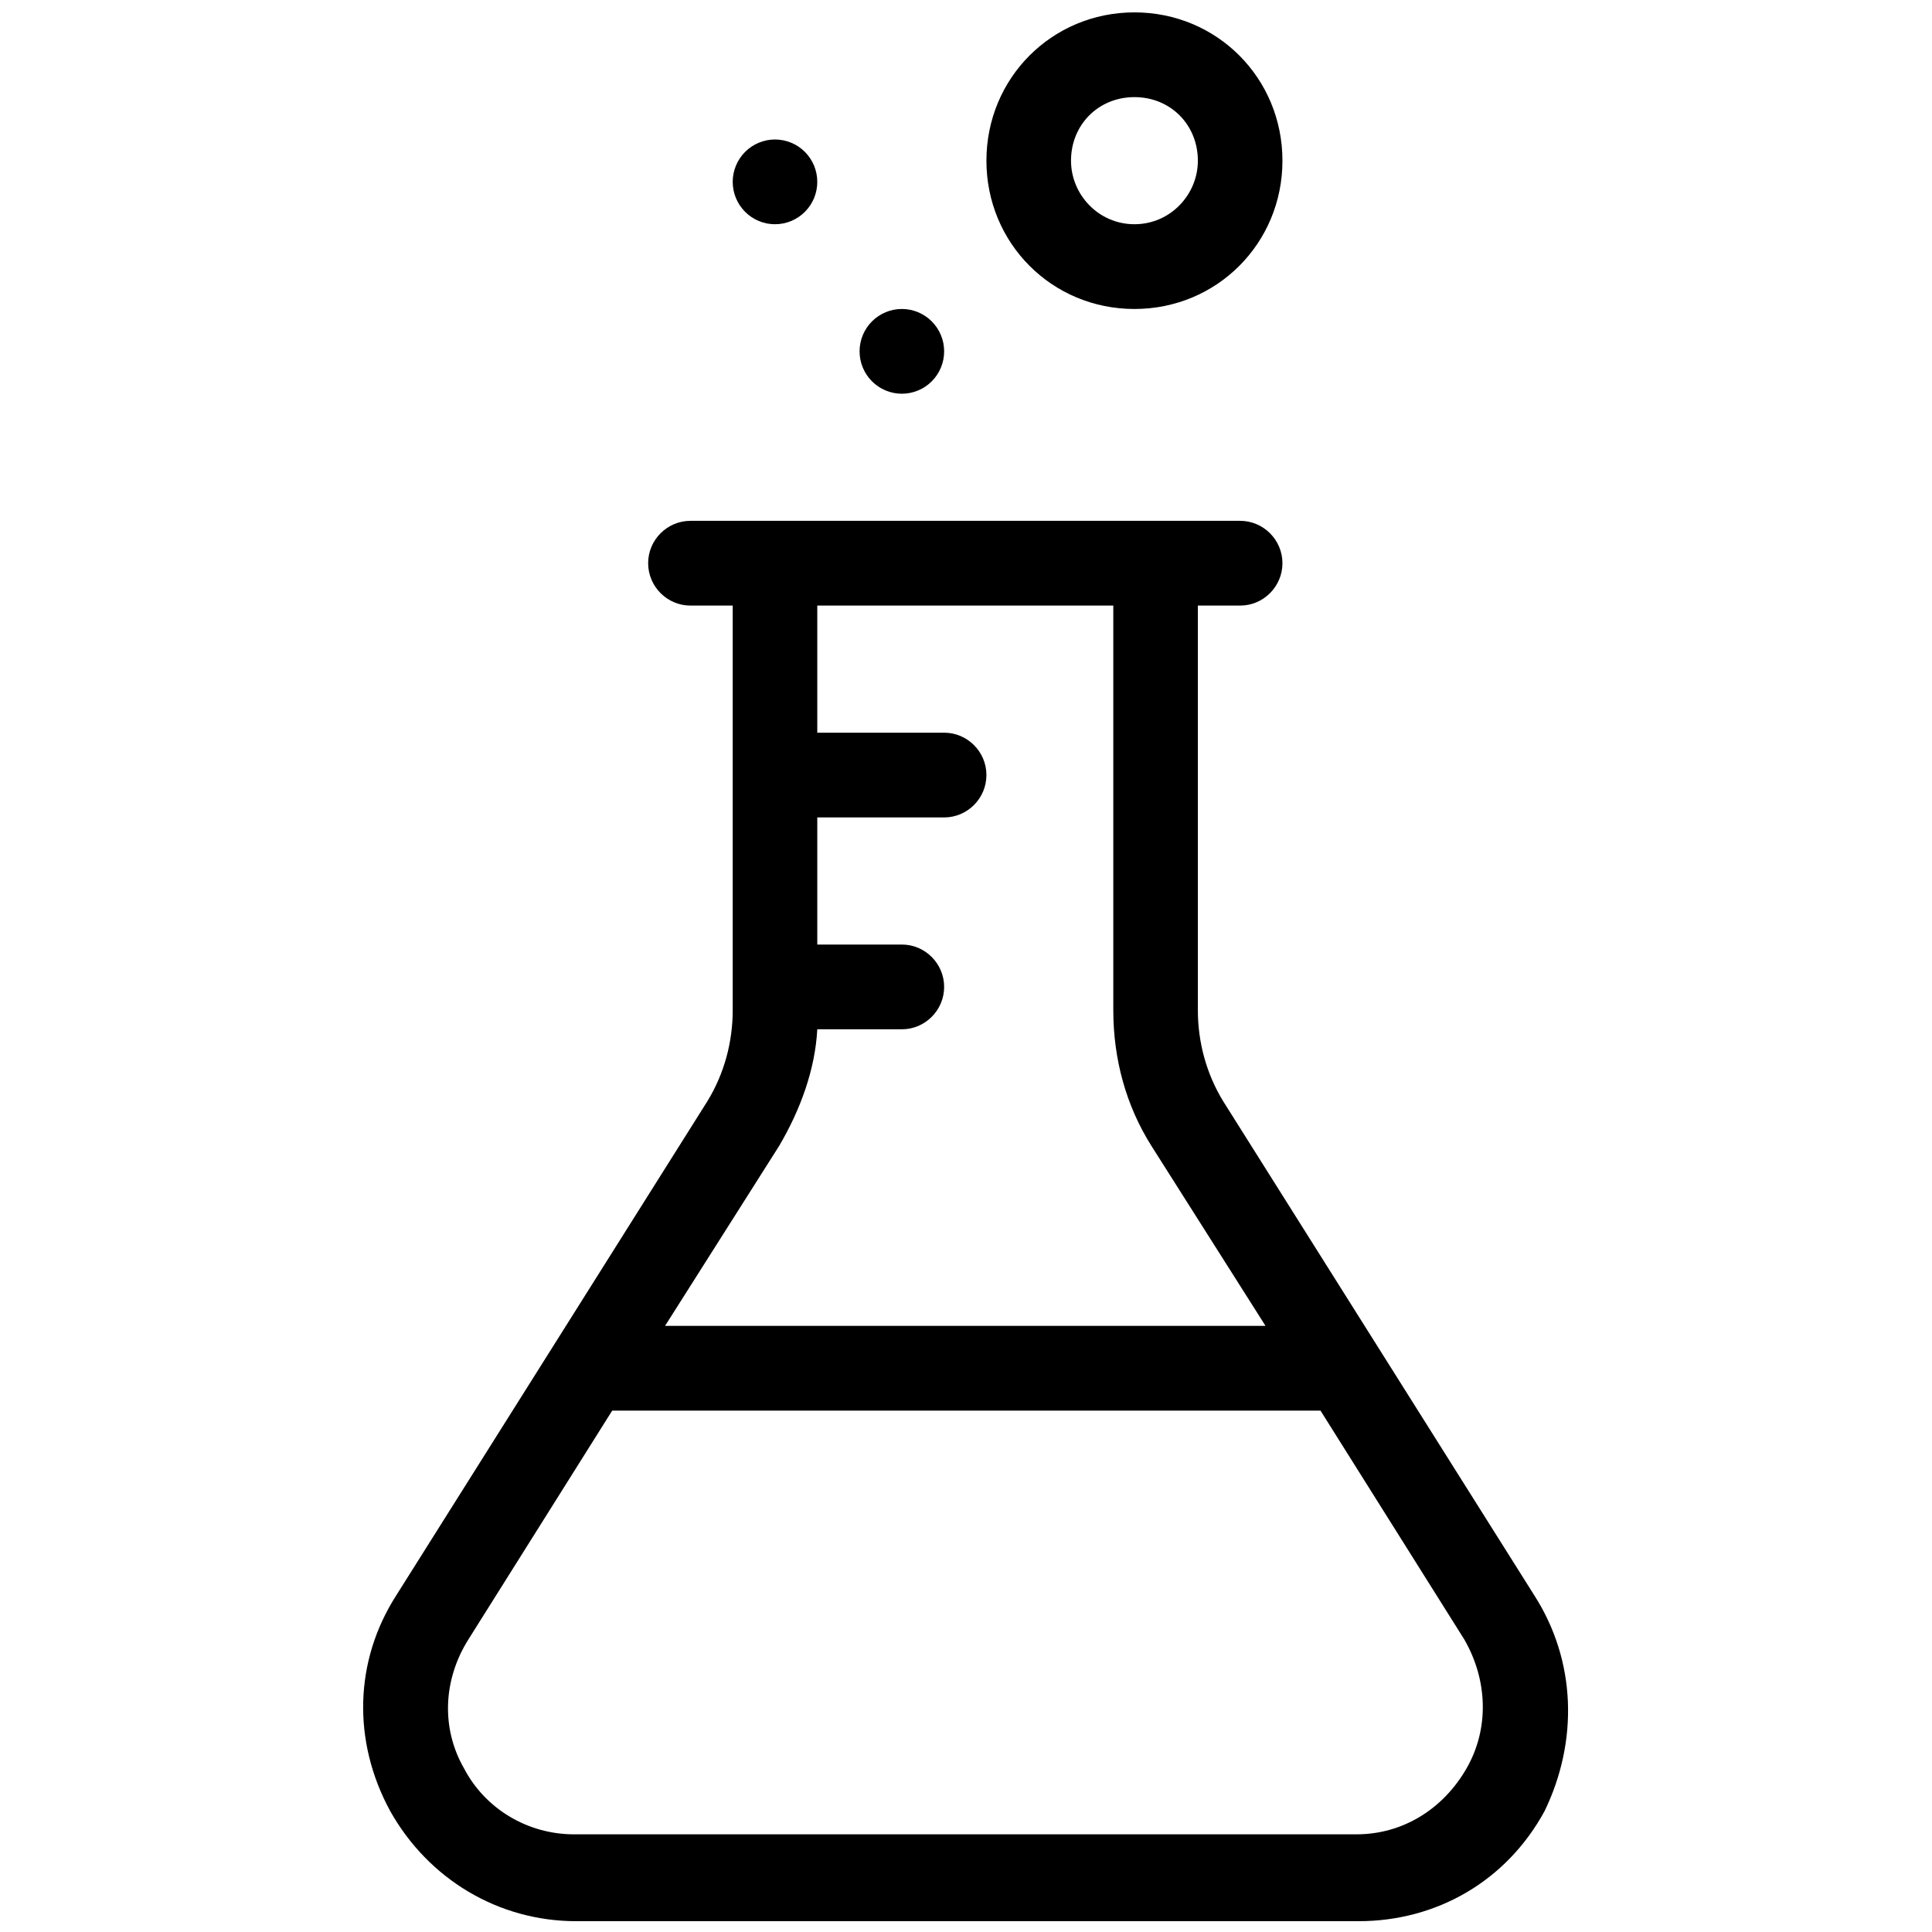<svg version="1.0" preserveAspectRatio="xMidYMid meet" height="500" viewBox="0 0 375 375" zoomAndPan="magnify" width="500" xmlns:xlink="http://www.w3.org/1999/xlink" xmlns="http://www.w3.org/2000/svg"><defs><clipPath id="aac3e02b7a"><path clip-rule="nonzero" d="M 70 101 L 305 101 L 305 372.902 L 70 372.902 Z M 70 101"></path></clipPath><clipPath id="ac7bacc397"><path clip-rule="nonzero" d="M 191 2.402 L 249 2.402 L 249 60 L 191 60 Z M 191 2.402"></path></clipPath></defs><g clip-path="url(#aac3e02b7a)"><path fill-rule="nonzero" fill-opacity="1" d="M 297.758 309.578 L 237.43 213.766 C 234.148 208.418 232.504 202.25 232.504 196.082 L 232.504 117.543 L 240.715 117.543 C 245.227 117.543 248.922 113.84 248.922 109.316 C 248.922 104.793 245.227 101.094 240.715 101.094 L 134.012 101.094 C 129.496 101.094 125.805 104.793 125.805 109.316 C 125.805 113.84 129.496 117.543 134.012 117.543 L 142.219 117.543 L 142.219 196.082 C 142.219 202.25 140.578 208.418 137.293 213.766 L 76.965 309.578 C 68.758 322.324 68.348 337.949 75.734 351.52 C 83.121 364.68 96.664 372.902 111.852 372.902 L 263.695 372.902 C 278.879 372.902 292.422 365.09 299.809 351.52 C 306.375 337.949 305.965 322.324 297.758 309.578 Z M 151.246 222.398 C 155.352 215.41 158.223 207.598 158.633 199.785 L 175.051 199.785 C 179.566 199.785 183.258 196.082 183.258 191.559 C 183.258 187.035 179.566 183.336 175.051 183.336 L 158.633 183.336 L 158.633 158.664 L 183.258 158.664 C 187.773 158.664 191.465 154.961 191.465 150.438 C 191.465 145.914 187.773 142.215 183.258 142.215 L 158.633 142.215 L 158.633 117.543 L 216.09 117.543 L 216.09 196.082 C 216.09 205.539 218.551 214.586 223.477 222.398 L 245.637 257.352 L 129.086 257.352 Z M 284.625 343.297 C 280.113 351.109 272.312 356.043 263.285 356.043 L 111.438 356.043 C 102.41 356.043 94.203 351.109 90.098 343.297 C 85.586 335.484 85.996 326.023 90.918 318.211 L 118.828 273.801 L 256.309 273.801 L 284.215 318.211 C 288.73 326.023 289.141 335.484 284.625 343.297 Z M 284.625 343.297" fill="#000000"></path></g><g clip-path="url(#ac7bacc397)"><path fill-rule="nonzero" fill-opacity="1" d="M 220.195 59.973 C 236.199 59.973 248.922 47.223 248.922 31.188 C 248.922 15.148 236.199 2.402 220.195 2.402 C 204.188 2.402 191.465 15.148 191.465 31.188 C 191.465 47.223 204.188 59.973 220.195 59.973 Z M 220.195 18.852 C 227.172 18.852 232.504 24.195 232.504 31.188 C 232.504 37.766 227.172 43.523 220.195 43.523 C 213.219 43.523 207.883 37.766 207.883 31.188 C 207.883 24.195 213.219 18.852 220.195 18.852 Z M 220.195 18.852" fill="#000000"></path></g><path fill-rule="nonzero" fill-opacity="1" d="M 158.633 35.301 C 158.633 35.84 158.582 36.375 158.477 36.902 C 158.371 37.434 158.215 37.949 158.012 38.445 C 157.805 38.945 157.551 39.418 157.25 39.867 C 156.953 40.316 156.613 40.734 156.23 41.113 C 155.848 41.496 155.434 41.836 154.988 42.137 C 154.539 42.438 154.066 42.691 153.566 42.898 C 153.07 43.105 152.555 43.262 152.027 43.367 C 151.5 43.473 150.965 43.523 150.426 43.523 C 149.887 43.523 149.355 43.473 148.824 43.367 C 148.297 43.262 147.785 43.105 147.285 42.898 C 146.789 42.691 146.316 42.438 145.867 42.137 C 145.418 41.836 145.004 41.496 144.621 41.113 C 144.242 40.734 143.902 40.316 143.602 39.867 C 143.301 39.418 143.051 38.945 142.844 38.445 C 142.637 37.949 142.48 37.434 142.375 36.902 C 142.27 36.375 142.219 35.84 142.219 35.301 C 142.219 34.758 142.27 34.227 142.375 33.695 C 142.48 33.164 142.637 32.652 142.844 32.152 C 143.051 31.652 143.301 31.18 143.602 30.73 C 143.902 30.281 144.242 29.867 144.621 29.484 C 145.004 29.102 145.418 28.762 145.867 28.461 C 146.316 28.16 146.789 27.906 147.285 27.703 C 147.785 27.496 148.297 27.34 148.824 27.234 C 149.355 27.129 149.887 27.074 150.426 27.074 C 150.965 27.074 151.5 27.129 152.027 27.234 C 152.555 27.34 153.07 27.496 153.566 27.703 C 154.066 27.906 154.539 28.16 154.988 28.461 C 155.434 28.762 155.848 29.102 156.23 29.484 C 156.613 29.867 156.953 30.281 157.25 30.73 C 157.551 31.18 157.805 31.652 158.012 32.152 C 158.215 32.652 158.371 33.164 158.477 33.695 C 158.582 34.227 158.633 34.758 158.633 35.301 Z M 158.633 35.301" fill="#000000"></path><path fill-rule="nonzero" fill-opacity="1" d="M 183.258 68.195 C 183.258 68.734 183.207 69.27 183.102 69.801 C 182.996 70.332 182.84 70.844 182.633 71.344 C 182.426 71.844 182.176 72.316 181.875 72.766 C 181.574 73.215 181.234 73.629 180.855 74.012 C 180.473 74.395 180.059 74.734 179.609 75.035 C 179.164 75.336 178.688 75.586 178.191 75.793 C 177.695 76 177.18 76.156 176.652 76.262 C 176.125 76.367 175.59 76.422 175.051 76.422 C 174.512 76.422 173.977 76.367 173.449 76.262 C 172.922 76.156 172.406 76 171.91 75.793 C 171.41 75.586 170.938 75.336 170.492 75.035 C 170.043 74.734 169.629 74.395 169.246 74.012 C 168.867 73.629 168.523 73.215 168.227 72.766 C 167.926 72.316 167.672 71.844 167.469 71.344 C 167.262 70.844 167.105 70.332 167 69.801 C 166.895 69.27 166.844 68.734 166.844 68.195 C 166.844 67.656 166.895 67.121 167 66.594 C 167.105 66.062 167.262 65.547 167.469 65.051 C 167.672 64.551 167.926 64.074 168.227 63.629 C 168.523 63.18 168.867 62.762 169.246 62.383 C 169.629 62 170.043 61.656 170.492 61.359 C 170.938 61.059 171.41 60.805 171.91 60.598 C 172.406 60.391 172.922 60.234 173.449 60.129 C 173.977 60.023 174.512 59.973 175.051 59.973 C 175.59 59.973 176.125 60.023 176.652 60.129 C 177.18 60.234 177.695 60.391 178.191 60.598 C 178.688 60.805 179.164 61.059 179.609 61.359 C 180.059 61.656 180.473 62 180.855 62.383 C 181.234 62.762 181.574 63.18 181.875 63.629 C 182.176 64.074 182.426 64.551 182.633 65.051 C 182.84 65.547 182.996 66.062 183.102 66.594 C 183.207 67.121 183.258 67.656 183.258 68.195 Z M 183.258 68.195" fill="#000000"></path></svg>